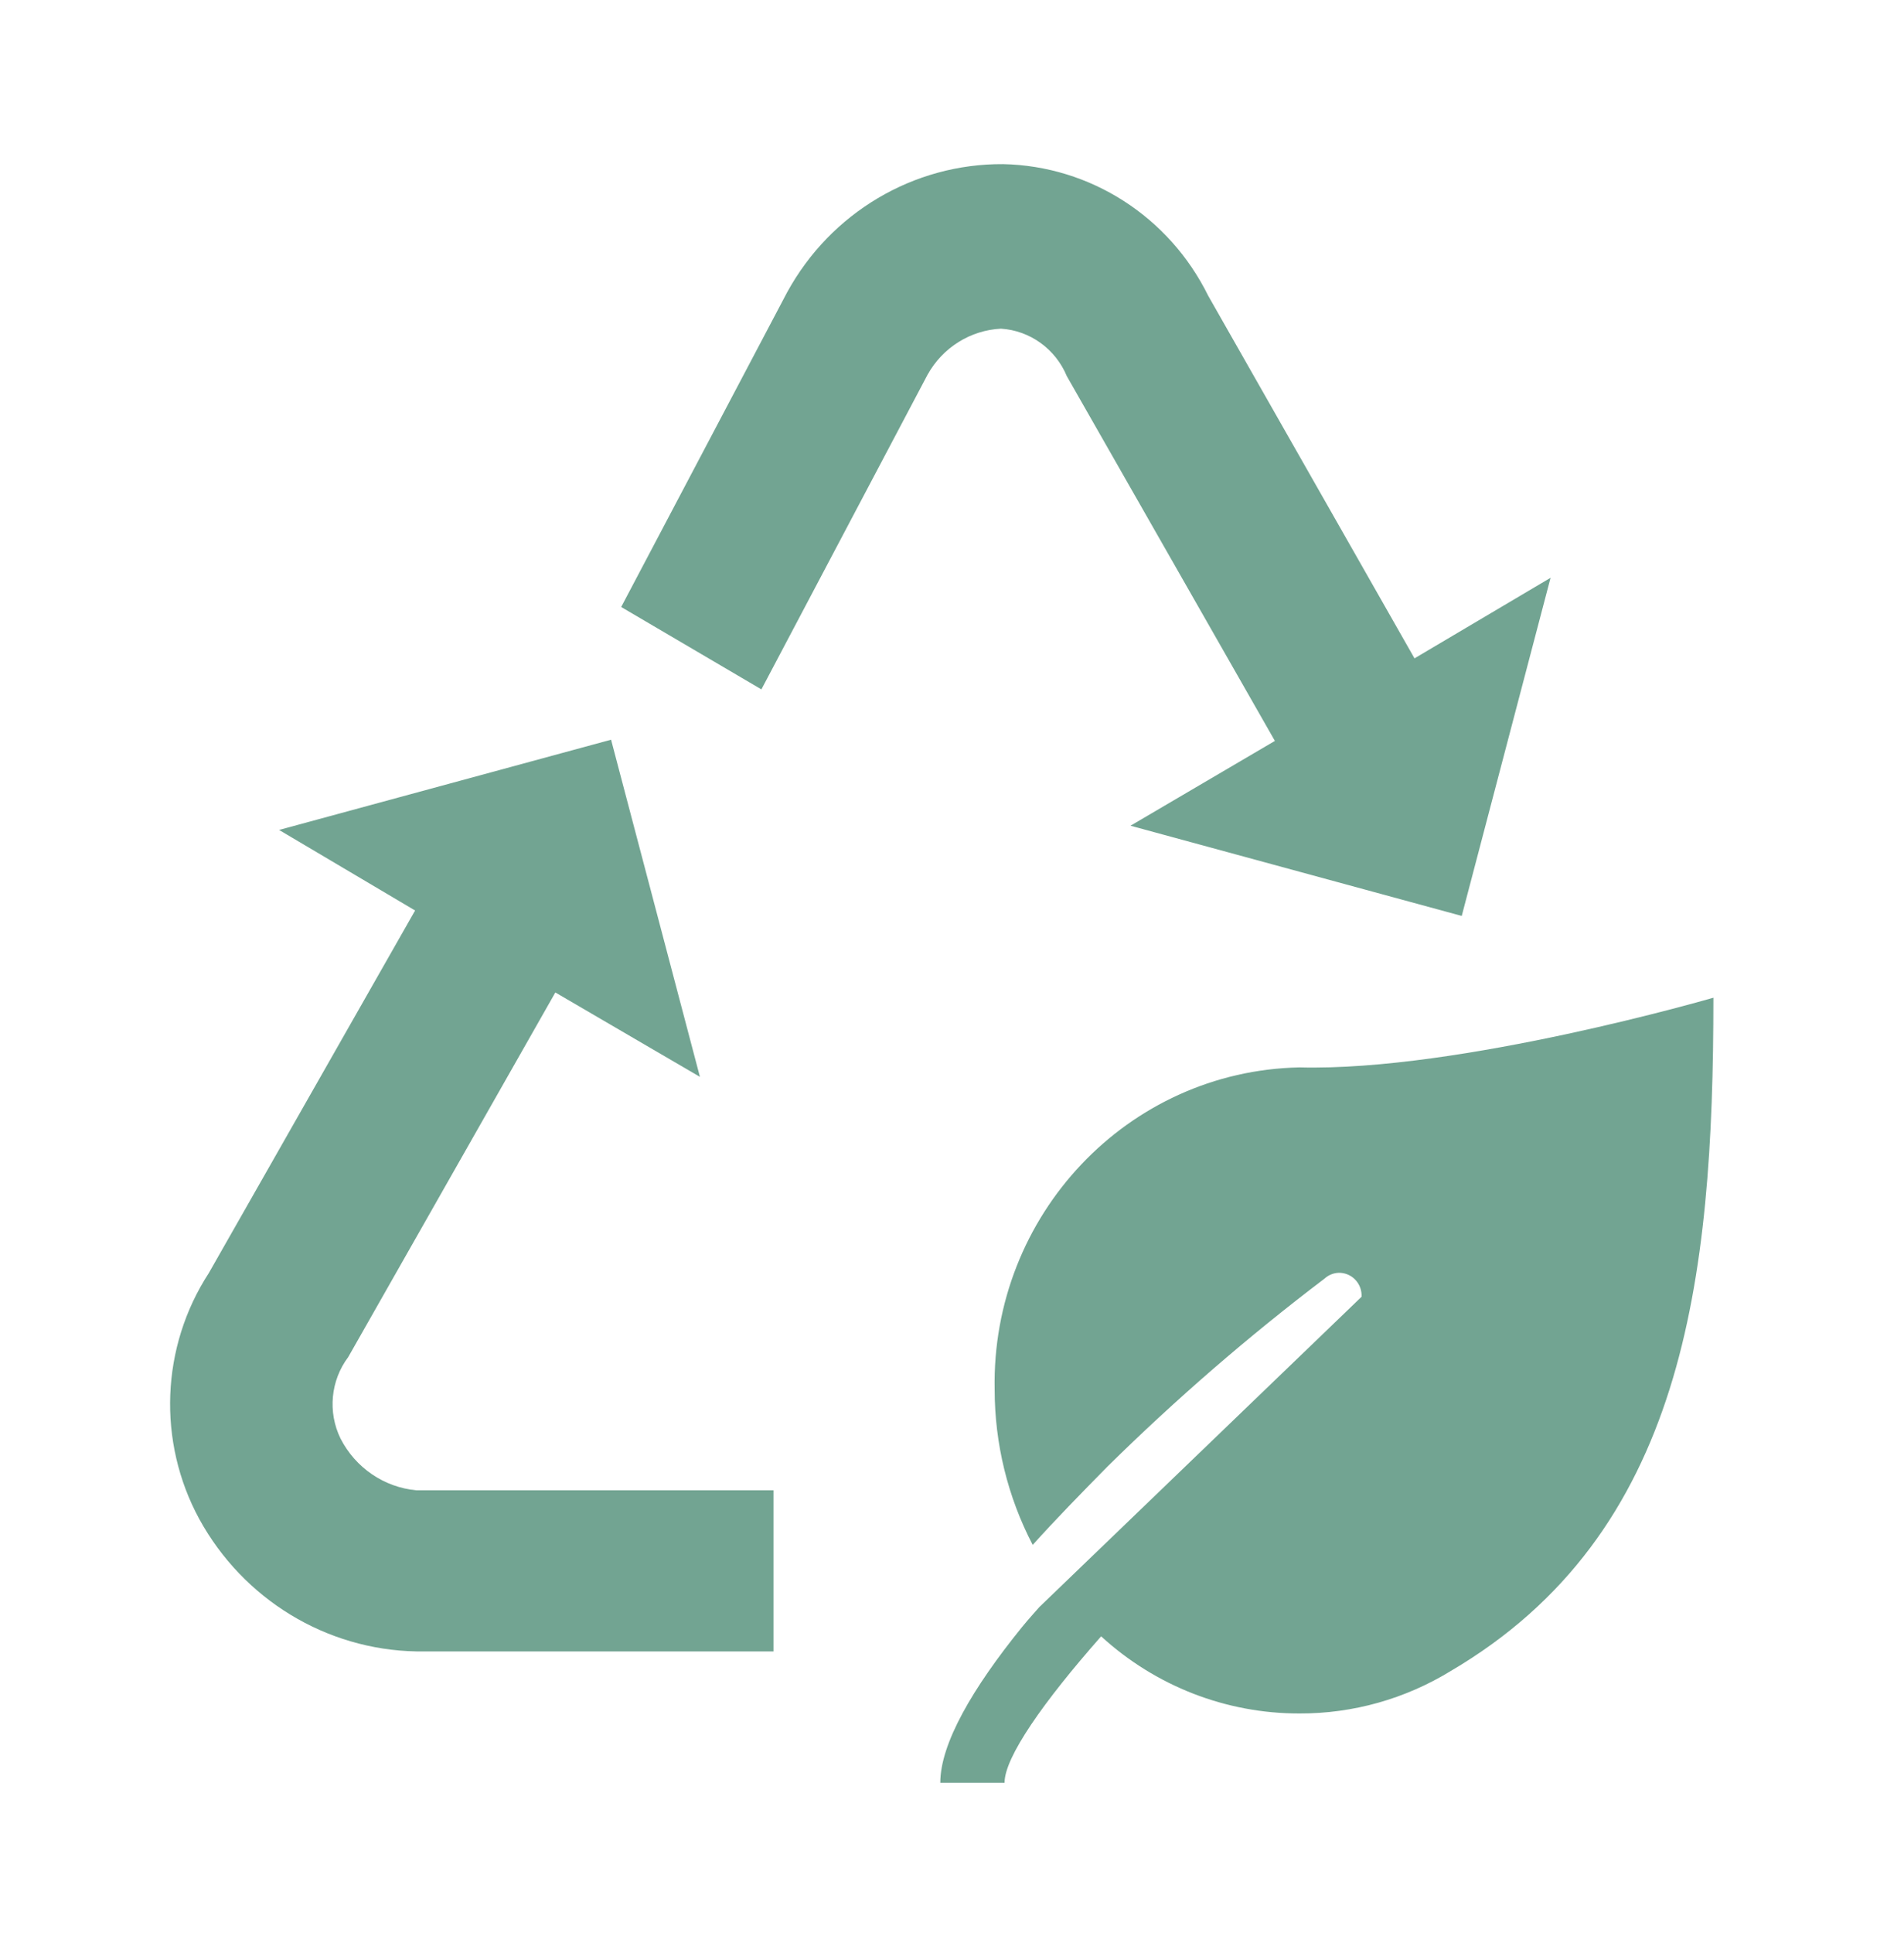 <svg width="67" height="68" xmlns="http://www.w3.org/2000/svg" xmlns:xlink="http://www.w3.org/1999/xlink" xml:space="preserve" overflow="hidden"><g transform="translate(-245 -807)"><path d="M47.109 44.108C46.923 44.114 46.745 44.186 46.607 44.311 43.927 46.313 41.379 48.486 38.979 50.815 38.016 51.778 37.143 52.658 36.34 53.537 35.462 51.879 35.002 50.032 35.001 48.156 34.88 42.111 39.682 37.112 45.727 36.99 51.36 37.136 60.293 34.575 60.293 34.575 60.293 44.401 59.26 53.153 51.053 57.906 49.446 58.876 47.604 59.386 45.727 59.379 43.15 59.385 40.662 58.432 38.748 56.706 36.717 58.974 35.349 60.893 35.349 61.78L33.088 61.78C33.088 60.426 34.219 58.506 35.964 56.385 36.159 56.147 36.578 55.687 36.578 55.687L47.912 44.939C47.935 44.504 47.601 44.133 47.166 44.109 47.148 44.108 47.128 44.108 47.109 44.108Z" fill="#72A492" transform="matrix(1 0 0 1.015 245 807)"/><path d="M11.983 49.852C12.51 50.867 13.518 51.543 14.656 51.646L27.219 51.646 27.219 57.229 14.656 57.229C11.474 57.171 8.563 55.425 7.014 52.644 5.531 49.96 5.66 46.675 7.349 44.115L14.607 31.553 9.82 28.761 21.503 25.634 24.63 37.318 19.542 34.393 12.255 47.026C11.634 47.839 11.528 48.935 11.983 49.852Z" fill="#72A492" transform="matrix(1 0 0 1.015 245 807)"/><path d="M21.859 21.035 27.7 10.127C29.233 7.37 32.147 5.668 35.301 5.688 38.367 5.751 41.146 7.509 42.517 10.252L49.775 22.815 54.563 20.023 51.437 31.741 39.781 28.615 44.862 25.676 37.541 13.037C37.143 12.093 36.246 11.455 35.224 11.39 34.148 11.443 33.173 12.044 32.642 12.981L26.793 23.89Z" fill="#72A492" transform="matrix(1 0 0 1.015 245 807)"/></g></svg>